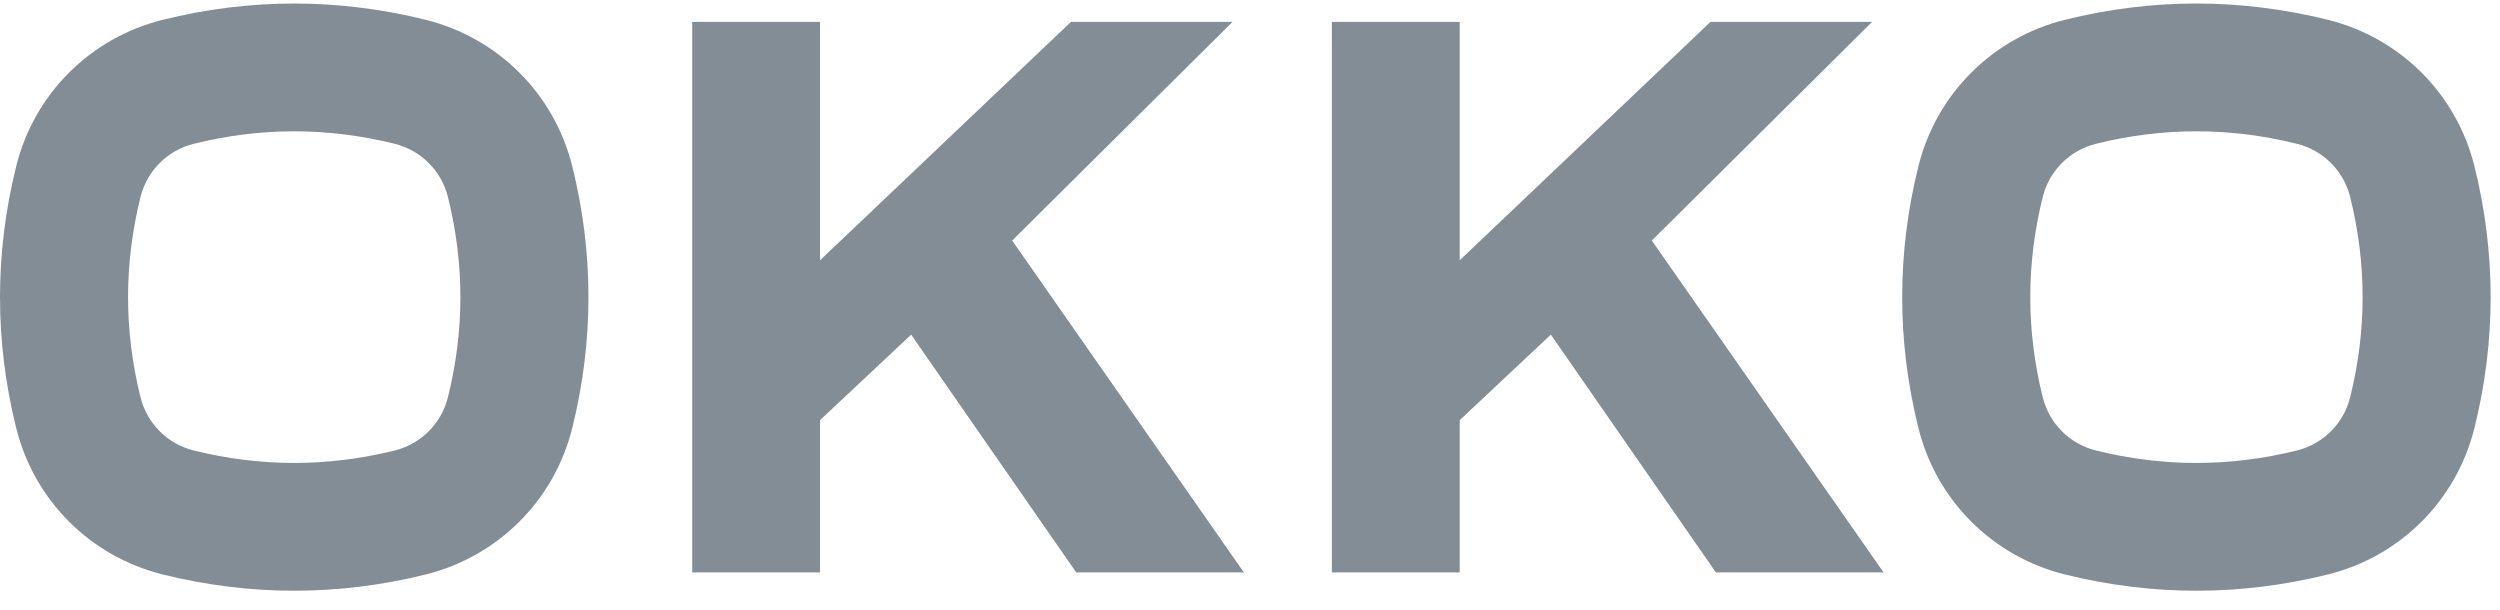 <svg width="86" height="21" viewBox="0 0 86 21" fill="none" xmlns="http://www.w3.org/2000/svg">
<path fill-rule="evenodd" clip-rule="evenodd" d="M19.684 14.729C20.429 11.738 20.429 8.705 19.684 5.713C19.064 3.226 17.131 1.298 14.639 0.68C13.145 0.309 11.626 0.121 10.121 0.121C8.617 0.121 7.097 0.309 5.603 0.68C3.111 1.298 1.178 3.226 0.559 5.713C-0.186 8.705 -0.186 11.738 0.559 14.729C1.178 17.216 3.111 19.145 5.603 19.763C7.097 20.134 8.617 20.321 10.121 20.321C11.626 20.321 13.145 20.134 14.639 19.763C17.131 19.145 19.064 17.216 19.684 14.729ZM85.119 14.729C85.864 11.738 85.864 8.705 85.119 5.713C84.5 3.226 82.567 1.298 80.075 0.68C78.581 0.309 77.061 0.121 75.557 0.121C74.053 0.121 72.533 0.309 71.039 0.68C68.547 1.298 66.614 3.226 65.995 5.713C65.249 8.705 65.249 11.738 65.995 14.729C66.614 17.216 68.547 19.145 71.039 19.763C72.533 20.134 74.053 20.321 75.557 20.321C77.061 20.321 78.581 20.134 80.075 19.763C82.567 19.145 84.5 17.216 85.119 14.729ZM80.845 6.774C81.417 9.072 81.417 11.371 80.845 13.669C80.62 14.571 79.917 15.273 79.013 15.497C76.709 16.068 74.406 16.068 72.102 15.497C71.199 15.273 70.495 14.571 70.271 13.669C69.698 11.371 69.698 9.072 70.271 6.774C70.495 5.872 71.199 5.17 72.102 4.946C74.406 4.374 76.709 4.374 79.013 4.946C79.917 5.17 80.62 5.872 80.845 6.774ZM58.842 0.752H64.4L56.822 8.274L64.794 19.69H59.026L53.349 11.511L50.214 14.453V19.69H45.816V0.752H50.214V8.954L58.842 0.752ZM42.399 0.752H36.842L28.209 8.954V0.752H23.812V19.69H28.209V14.453L31.344 11.511L37.021 19.69H42.789L34.818 8.274L42.399 0.752ZM15.408 13.669C15.981 11.371 15.981 9.072 15.408 6.774C15.184 5.872 14.48 5.17 13.576 4.946C11.273 4.374 8.969 4.374 6.666 4.946C5.762 5.17 5.059 5.872 4.834 6.774C4.262 9.072 4.262 11.371 4.834 13.669C5.059 14.571 5.762 15.273 6.666 15.497C8.969 16.068 11.273 16.068 13.576 15.497C14.48 15.273 15.184 14.571 15.408 13.669Z" fill="#838D95"/>
</svg>
